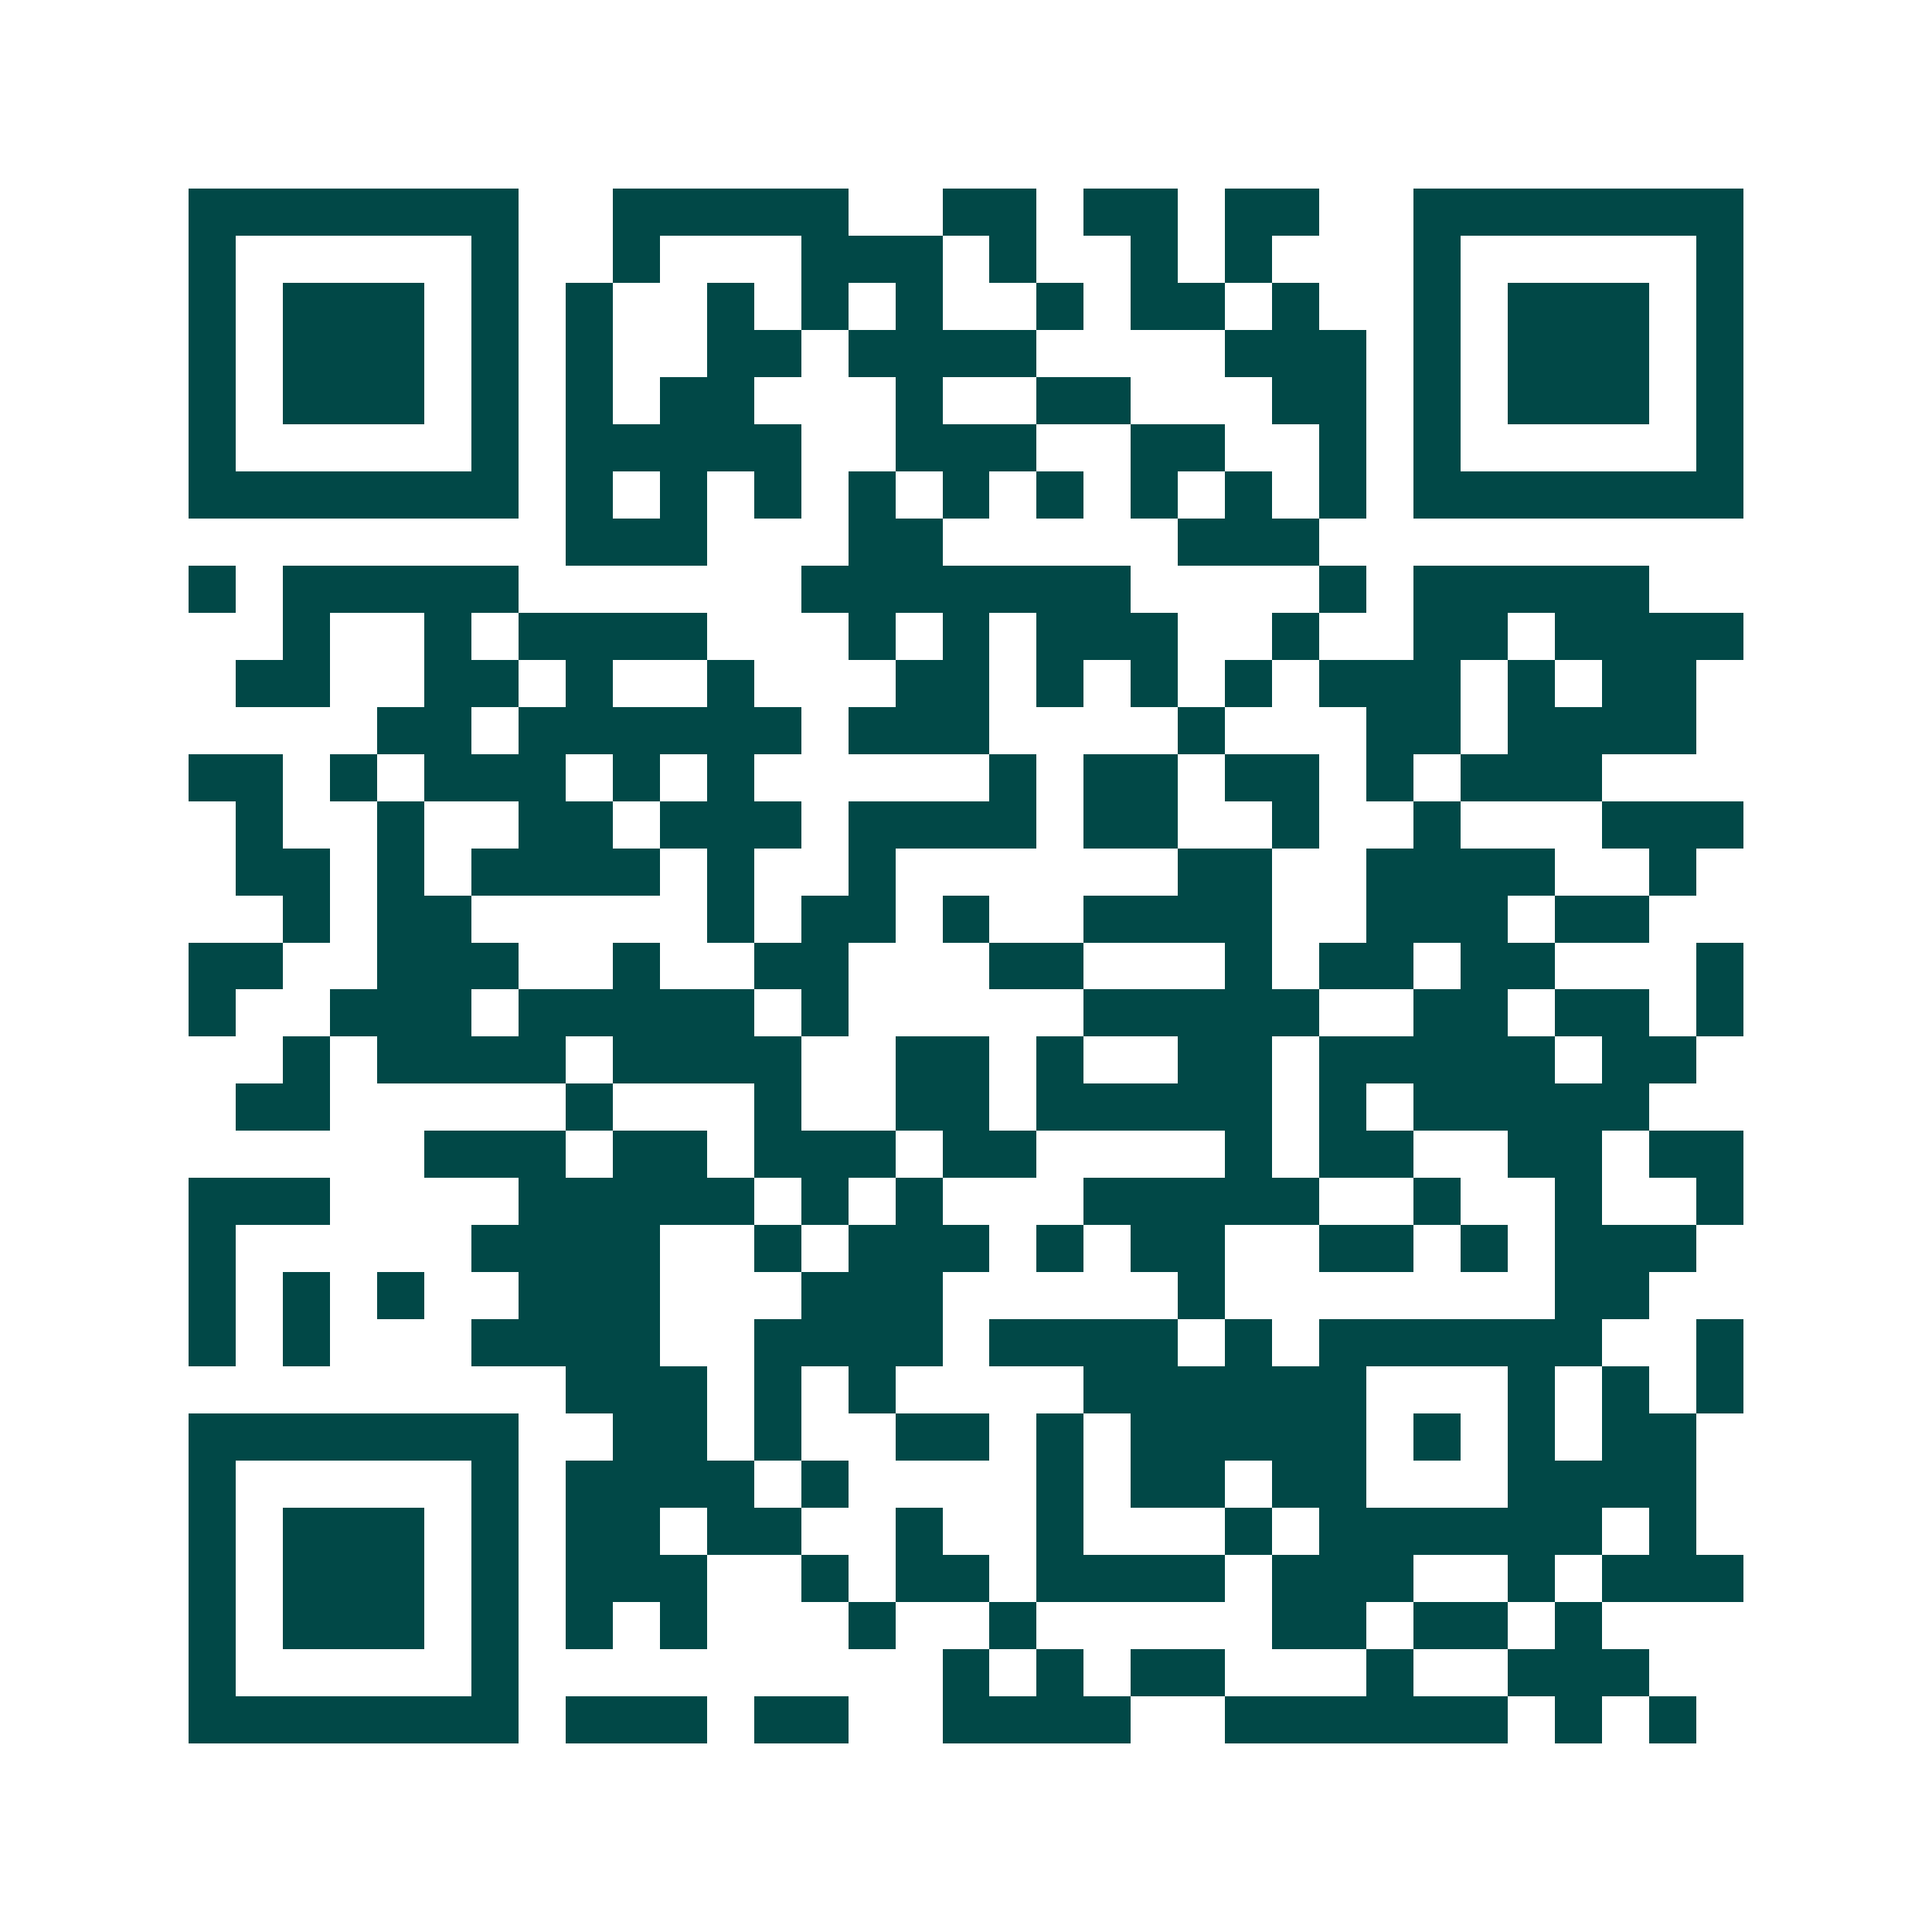 <svg xmlns="http://www.w3.org/2000/svg" width="200" height="200" viewBox="0 0 41 41" shape-rendering="crispEdges"><path fill="#ffffff" d="M0 0h41v41H0z"/><path stroke="#014847" d="M4 4.5h7m2 0h5m2 0h2m1 0h2m1 0h2m2 0h7M4 5.5h1m5 0h1m2 0h1m3 0h3m1 0h1m2 0h1m1 0h1m3 0h1m5 0h1M4 6.5h1m1 0h3m1 0h1m1 0h1m2 0h1m1 0h1m1 0h1m2 0h1m1 0h2m1 0h1m2 0h1m1 0h3m1 0h1M4 7.5h1m1 0h3m1 0h1m1 0h1m2 0h2m1 0h4m4 0h3m1 0h1m1 0h3m1 0h1M4 8.5h1m1 0h3m1 0h1m1 0h1m1 0h2m3 0h1m2 0h2m3 0h2m1 0h1m1 0h3m1 0h1M4 9.5h1m5 0h1m1 0h5m2 0h3m2 0h2m2 0h1m1 0h1m5 0h1M4 10.5h7m1 0h1m1 0h1m1 0h1m1 0h1m1 0h1m1 0h1m1 0h1m1 0h1m1 0h1m1 0h7M12 11.5h3m3 0h2m5 0h3M4 12.5h1m1 0h5m6 0h7m4 0h1m1 0h5M6 13.5h1m2 0h1m1 0h4m3 0h1m1 0h1m1 0h3m2 0h1m2 0h2m1 0h4M5 14.5h2m2 0h2m1 0h1m2 0h1m3 0h2m1 0h1m1 0h1m1 0h1m1 0h3m1 0h1m1 0h2M8 15.5h2m1 0h6m1 0h3m4 0h1m3 0h2m1 0h4M4 16.5h2m1 0h1m1 0h3m1 0h1m1 0h1m5 0h1m1 0h2m1 0h2m1 0h1m1 0h3M5 17.5h1m2 0h1m2 0h2m1 0h3m1 0h4m1 0h2m2 0h1m2 0h1m3 0h3M5 18.5h2m1 0h1m1 0h4m1 0h1m2 0h1m6 0h2m2 0h4m2 0h1M6 19.5h1m1 0h2m5 0h1m1 0h2m1 0h1m2 0h4m2 0h3m1 0h2M4 20.5h2m2 0h3m2 0h1m2 0h2m3 0h2m3 0h1m1 0h2m1 0h2m3 0h1M4 21.5h1m2 0h3m1 0h5m1 0h1m5 0h5m2 0h2m1 0h2m1 0h1M6 22.5h1m1 0h4m1 0h4m2 0h2m1 0h1m2 0h2m1 0h5m1 0h2M5 23.5h2m5 0h1m3 0h1m2 0h2m1 0h5m1 0h1m1 0h5M9 24.5h3m1 0h2m1 0h3m1 0h2m4 0h1m1 0h2m2 0h2m1 0h2M4 25.5h3m4 0h5m1 0h1m1 0h1m3 0h5m2 0h1m2 0h1m2 0h1M4 26.5h1m5 0h4m2 0h1m1 0h3m1 0h1m1 0h2m2 0h2m1 0h1m1 0h3M4 27.5h1m1 0h1m1 0h1m2 0h3m3 0h3m5 0h1m7 0h2M4 28.5h1m1 0h1m3 0h4m2 0h4m1 0h4m1 0h1m1 0h6m2 0h1M12 29.5h3m1 0h1m1 0h1m4 0h6m3 0h1m1 0h1m1 0h1M4 30.5h7m2 0h2m1 0h1m2 0h2m1 0h1m1 0h5m1 0h1m1 0h1m1 0h2M4 31.5h1m5 0h1m1 0h4m1 0h1m4 0h1m1 0h2m1 0h2m3 0h4M4 32.5h1m1 0h3m1 0h1m1 0h2m1 0h2m2 0h1m2 0h1m3 0h1m1 0h6m1 0h1M4 33.5h1m1 0h3m1 0h1m1 0h3m2 0h1m1 0h2m1 0h4m1 0h3m2 0h1m1 0h3M4 34.5h1m1 0h3m1 0h1m1 0h1m1 0h1m3 0h1m2 0h1m5 0h2m1 0h2m1 0h1M4 35.5h1m5 0h1m9 0h1m1 0h1m1 0h2m3 0h1m2 0h3M4 36.5h7m1 0h3m1 0h2m2 0h4m2 0h6m1 0h1m1 0h1"/></svg>
